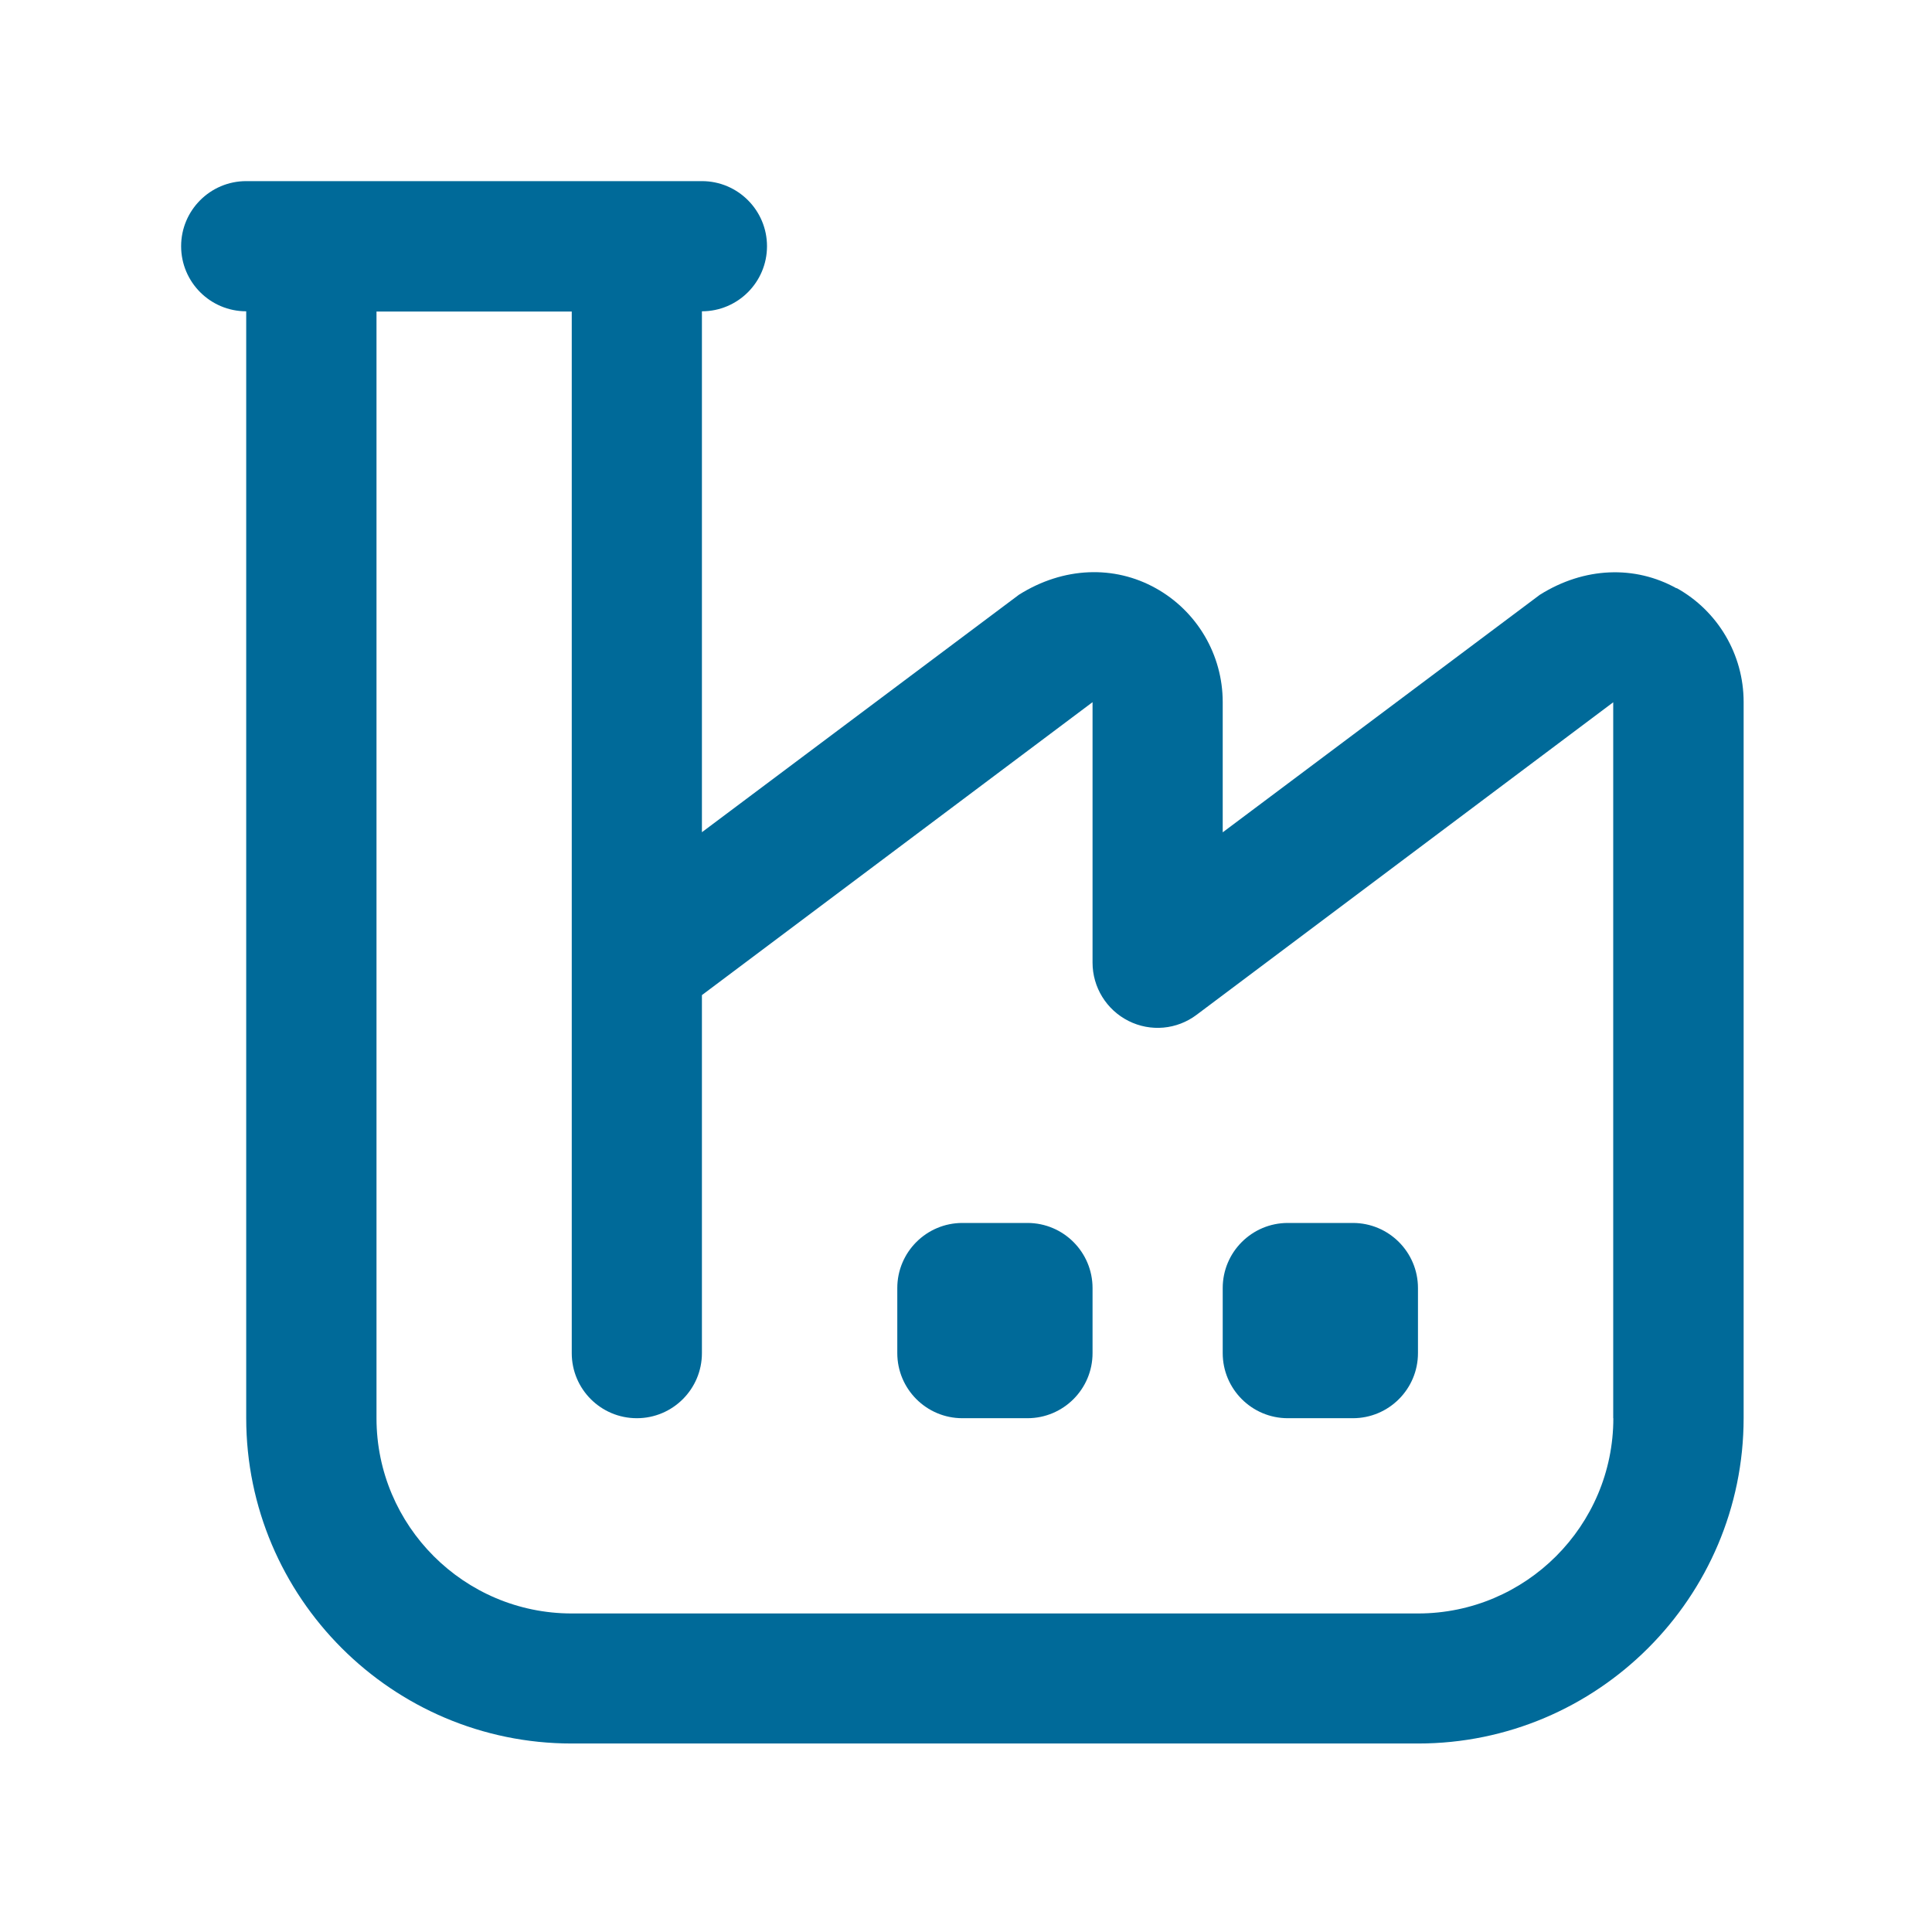 <svg width="80" height="80" viewBox="0 0 80 80" fill="none" xmlns="http://www.w3.org/2000/svg">
<g id="manufacturing">
<path id="Vector" d="M69.42 24.36C67.705 23.405 65.605 23.47 63.76 24.63L50.63 34.465V29.07C50.63 27.11 49.565 25.305 47.855 24.355C46.14 23.4 44.04 23.465 42.195 24.625L29.065 34.46V12.89C30.555 12.89 31.76 11.68 31.76 10.195C31.76 8.71 30.555 7.5 29.065 7.5H10.195C8.705 7.5 7.5 8.71 7.5 10.195C7.5 11.68 8.705 12.89 10.195 12.89V58.715C10.195 66.145 16.24 72.195 23.675 72.195H58.72C66.15 72.195 72.2 66.15 72.2 58.715V29.065C72.2 27.105 71.135 25.3 69.425 24.35L69.42 24.36ZM66.805 58.725C66.805 63.185 63.175 66.81 58.72 66.81H23.675C19.215 66.81 15.59 63.18 15.59 58.725V12.9H23.675V56.03C23.675 57.52 24.88 58.725 26.37 58.725C27.86 58.725 29.065 57.515 29.065 56.03V41.205L45.24 29.075V39.86C45.24 40.88 45.815 41.815 46.73 42.275C47.645 42.735 48.735 42.635 49.55 42.02L66.8 29.08V58.73L66.805 58.725ZM45.24 53.335V56.03C45.24 57.52 44.03 58.725 42.545 58.725H39.85C38.36 58.725 37.155 57.515 37.155 56.03V53.335C37.155 51.845 38.365 50.64 39.85 50.64H42.545C44.035 50.64 45.24 51.85 45.24 53.335ZM50.63 56.03V53.335C50.63 51.845 51.84 50.64 53.325 50.64H56.02C57.51 50.64 58.715 51.85 58.715 53.335V56.03C58.715 57.52 57.505 58.725 56.02 58.725H53.325C51.835 58.725 50.63 57.515 50.63 56.03Z" fill="#006A99"/>
</g>
</svg>
